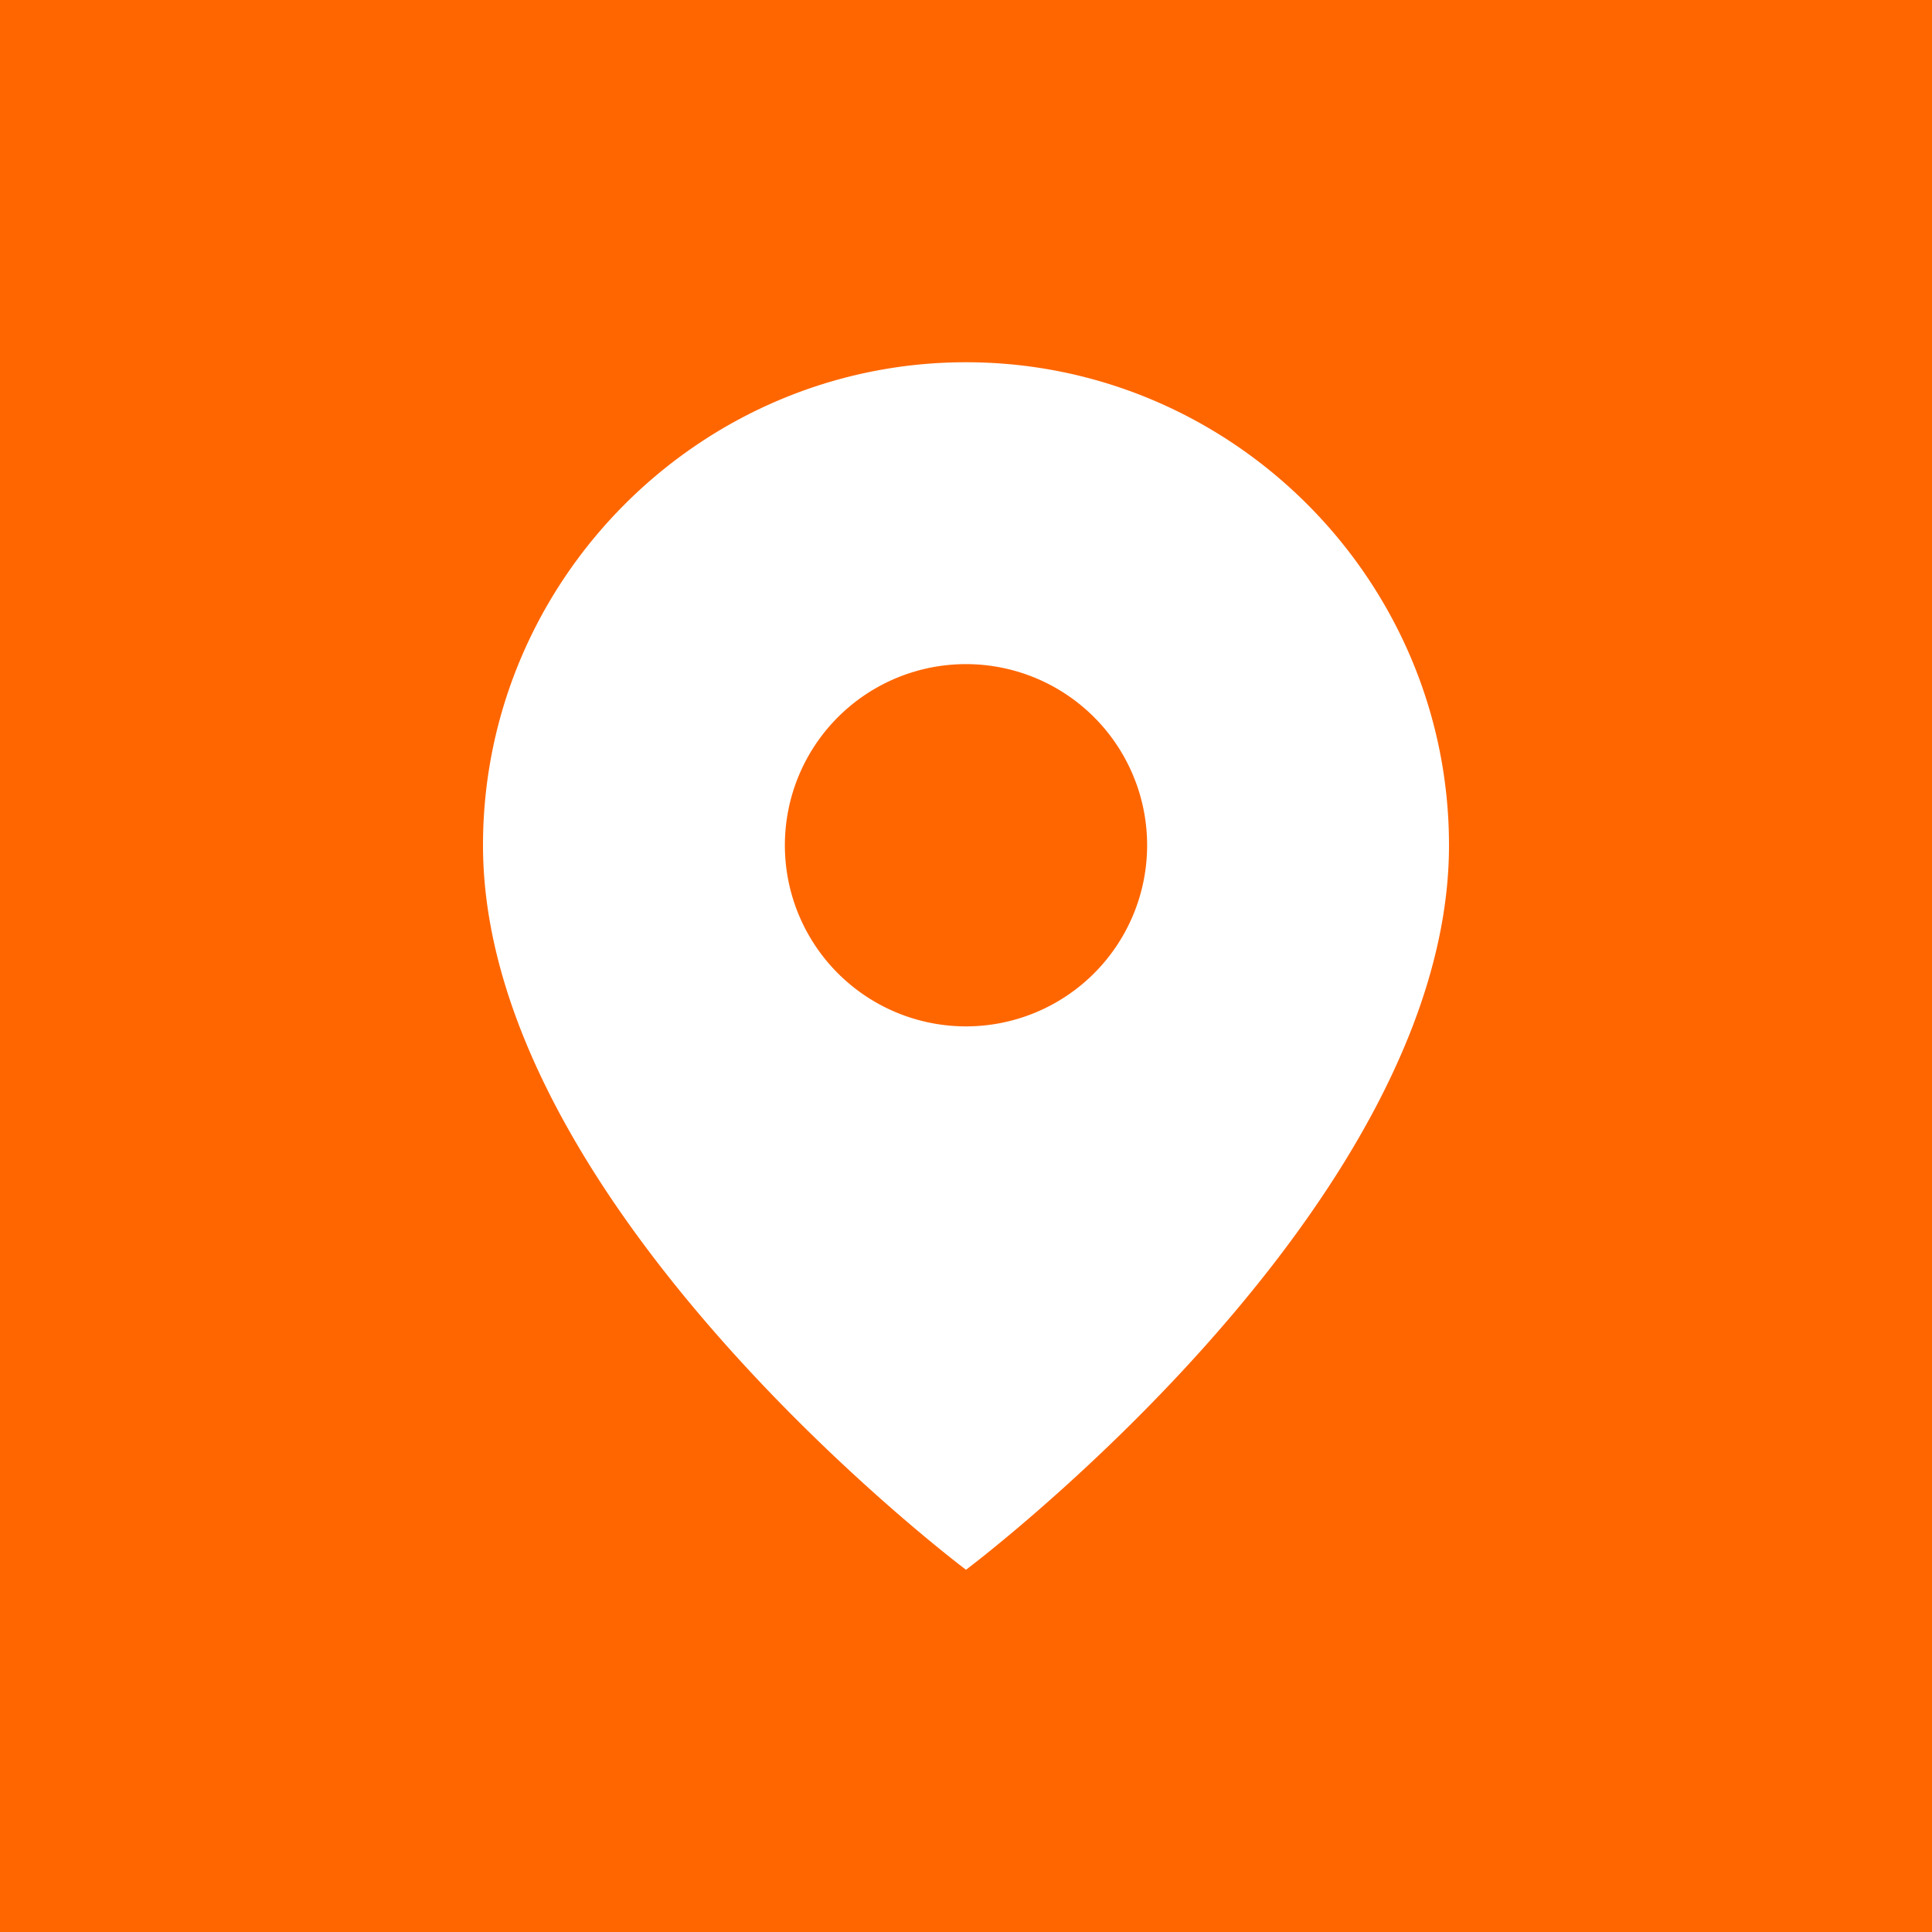 <svg xmlns="http://www.w3.org/2000/svg" viewBox="0 0 64 64">
  <rect width="64" height="64" fill="#ff6600"/>
  <path d="M32 12c-8.8 0-16 7.2-16 16 0 12 16 24 16 24s16-12 16-24c0-8.8-7.2-16-16-16zm0 22a6 6 0 1 1 0-12 6 6 0 0 1 0 12z" fill="#ffffff"/>
</svg>
